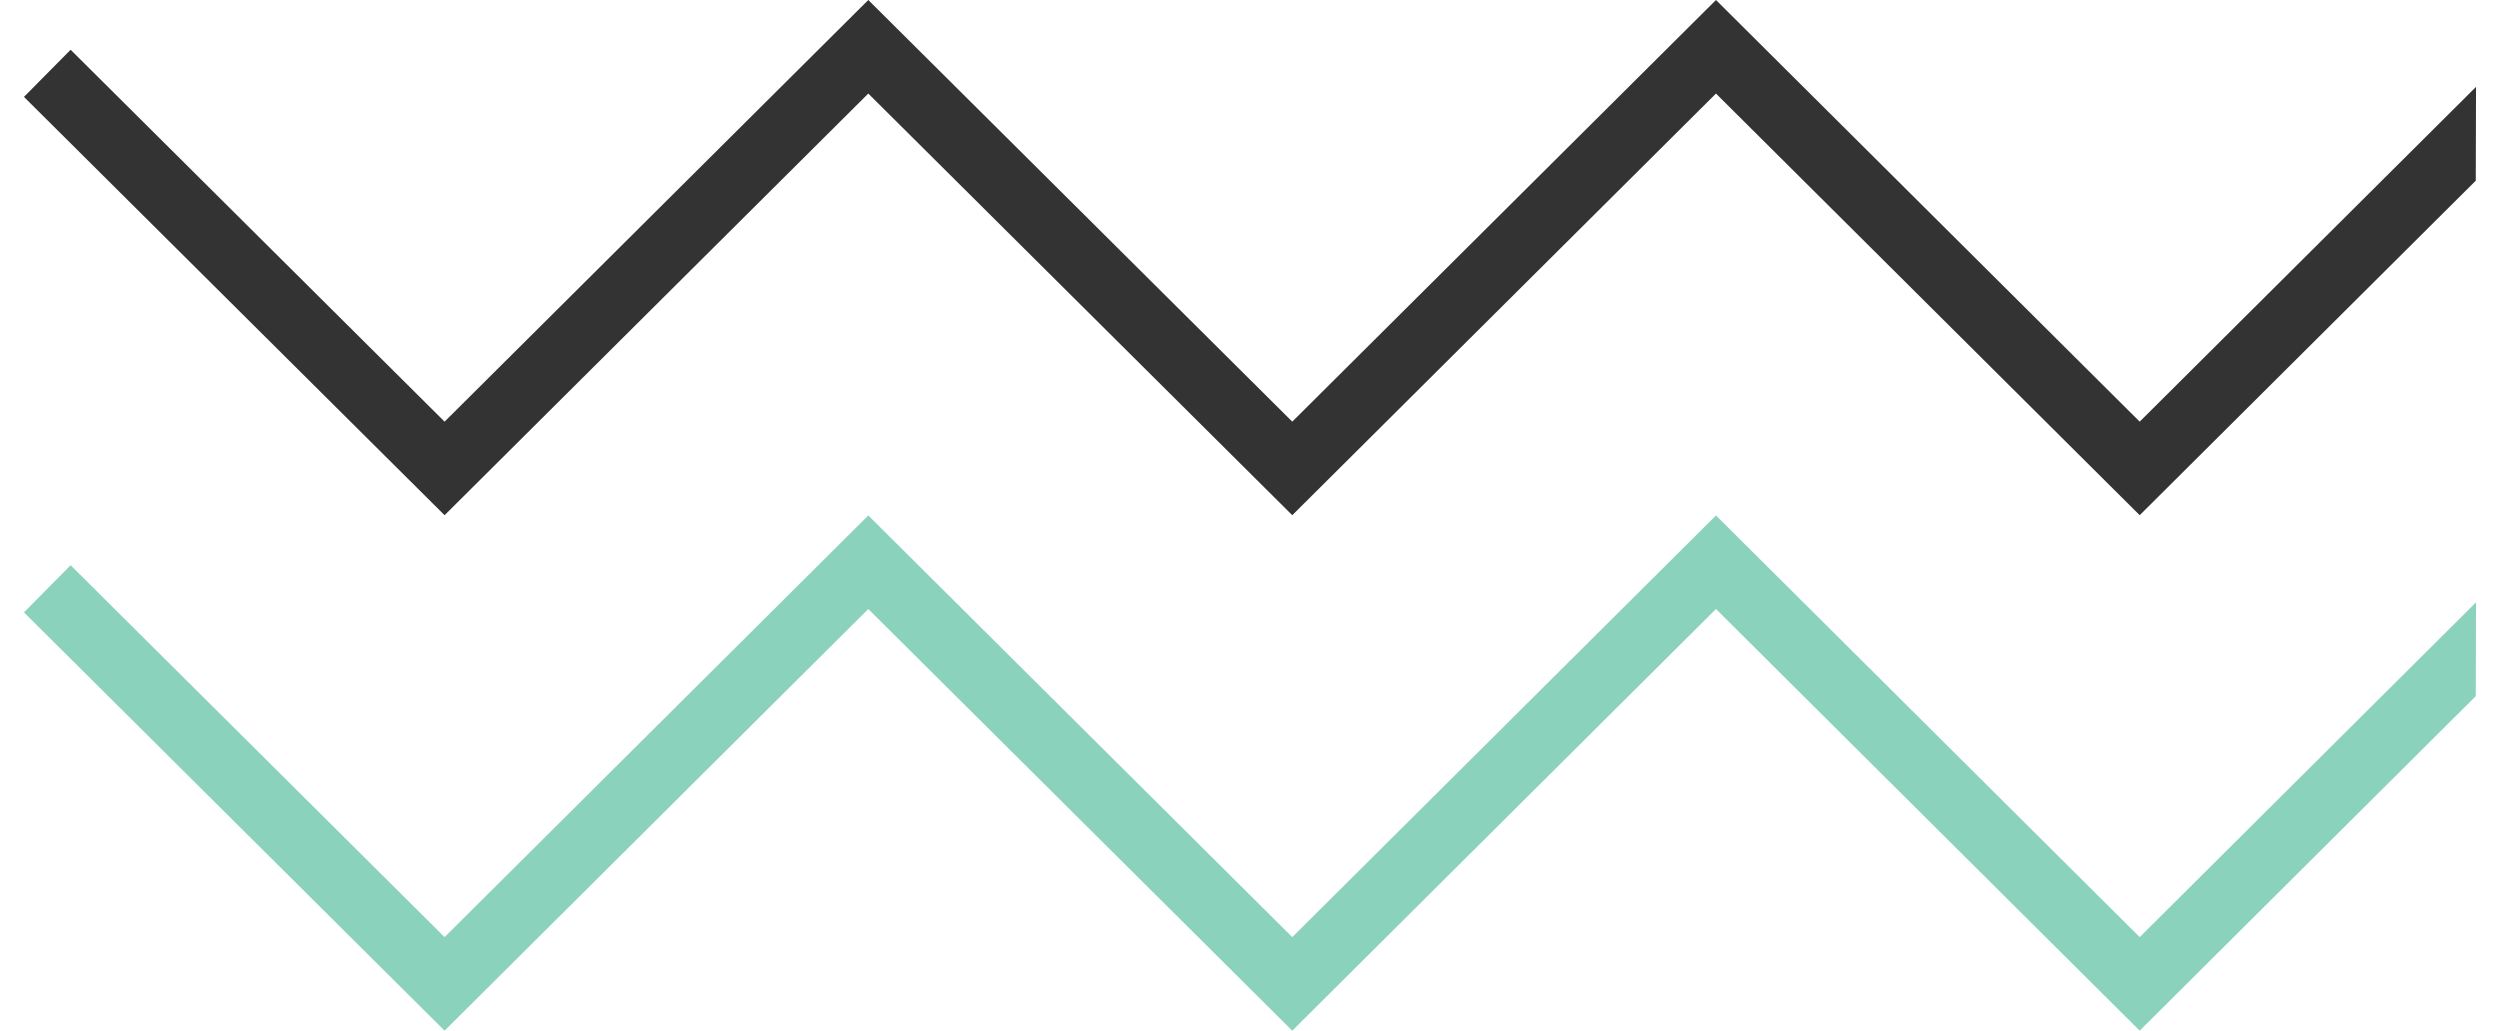 <svg width="97" height="40" viewBox="0 0 97 40" fill="none" xmlns="http://www.w3.org/2000/svg">
<path d="M17.25 39.99L33.69 23.63L50.14 39.99L66.58 23.63L83.02 39.99L96.06 27.01L96.07 23.37L83.02 36.36L66.58 20L50.14 36.36L33.69 20L17.25 36.36L2.74 21.93L0.93 23.76L17.25 39.99Z" fill="#8BD2BD"/>
<path d="M17.25 19.99L33.69 3.63L50.14 19.99L66.58 3.63L83.02 19.99L96.06 7.01L96.07 3.37L83.02 16.36L66.58 -1.02075e-05L50.14 16.36L33.69 -1.30828e-05L17.25 16.36L2.74 1.93L0.93 3.76L17.25 19.99Z" fill="black" fill-opacity="0.8"/>
</svg>
